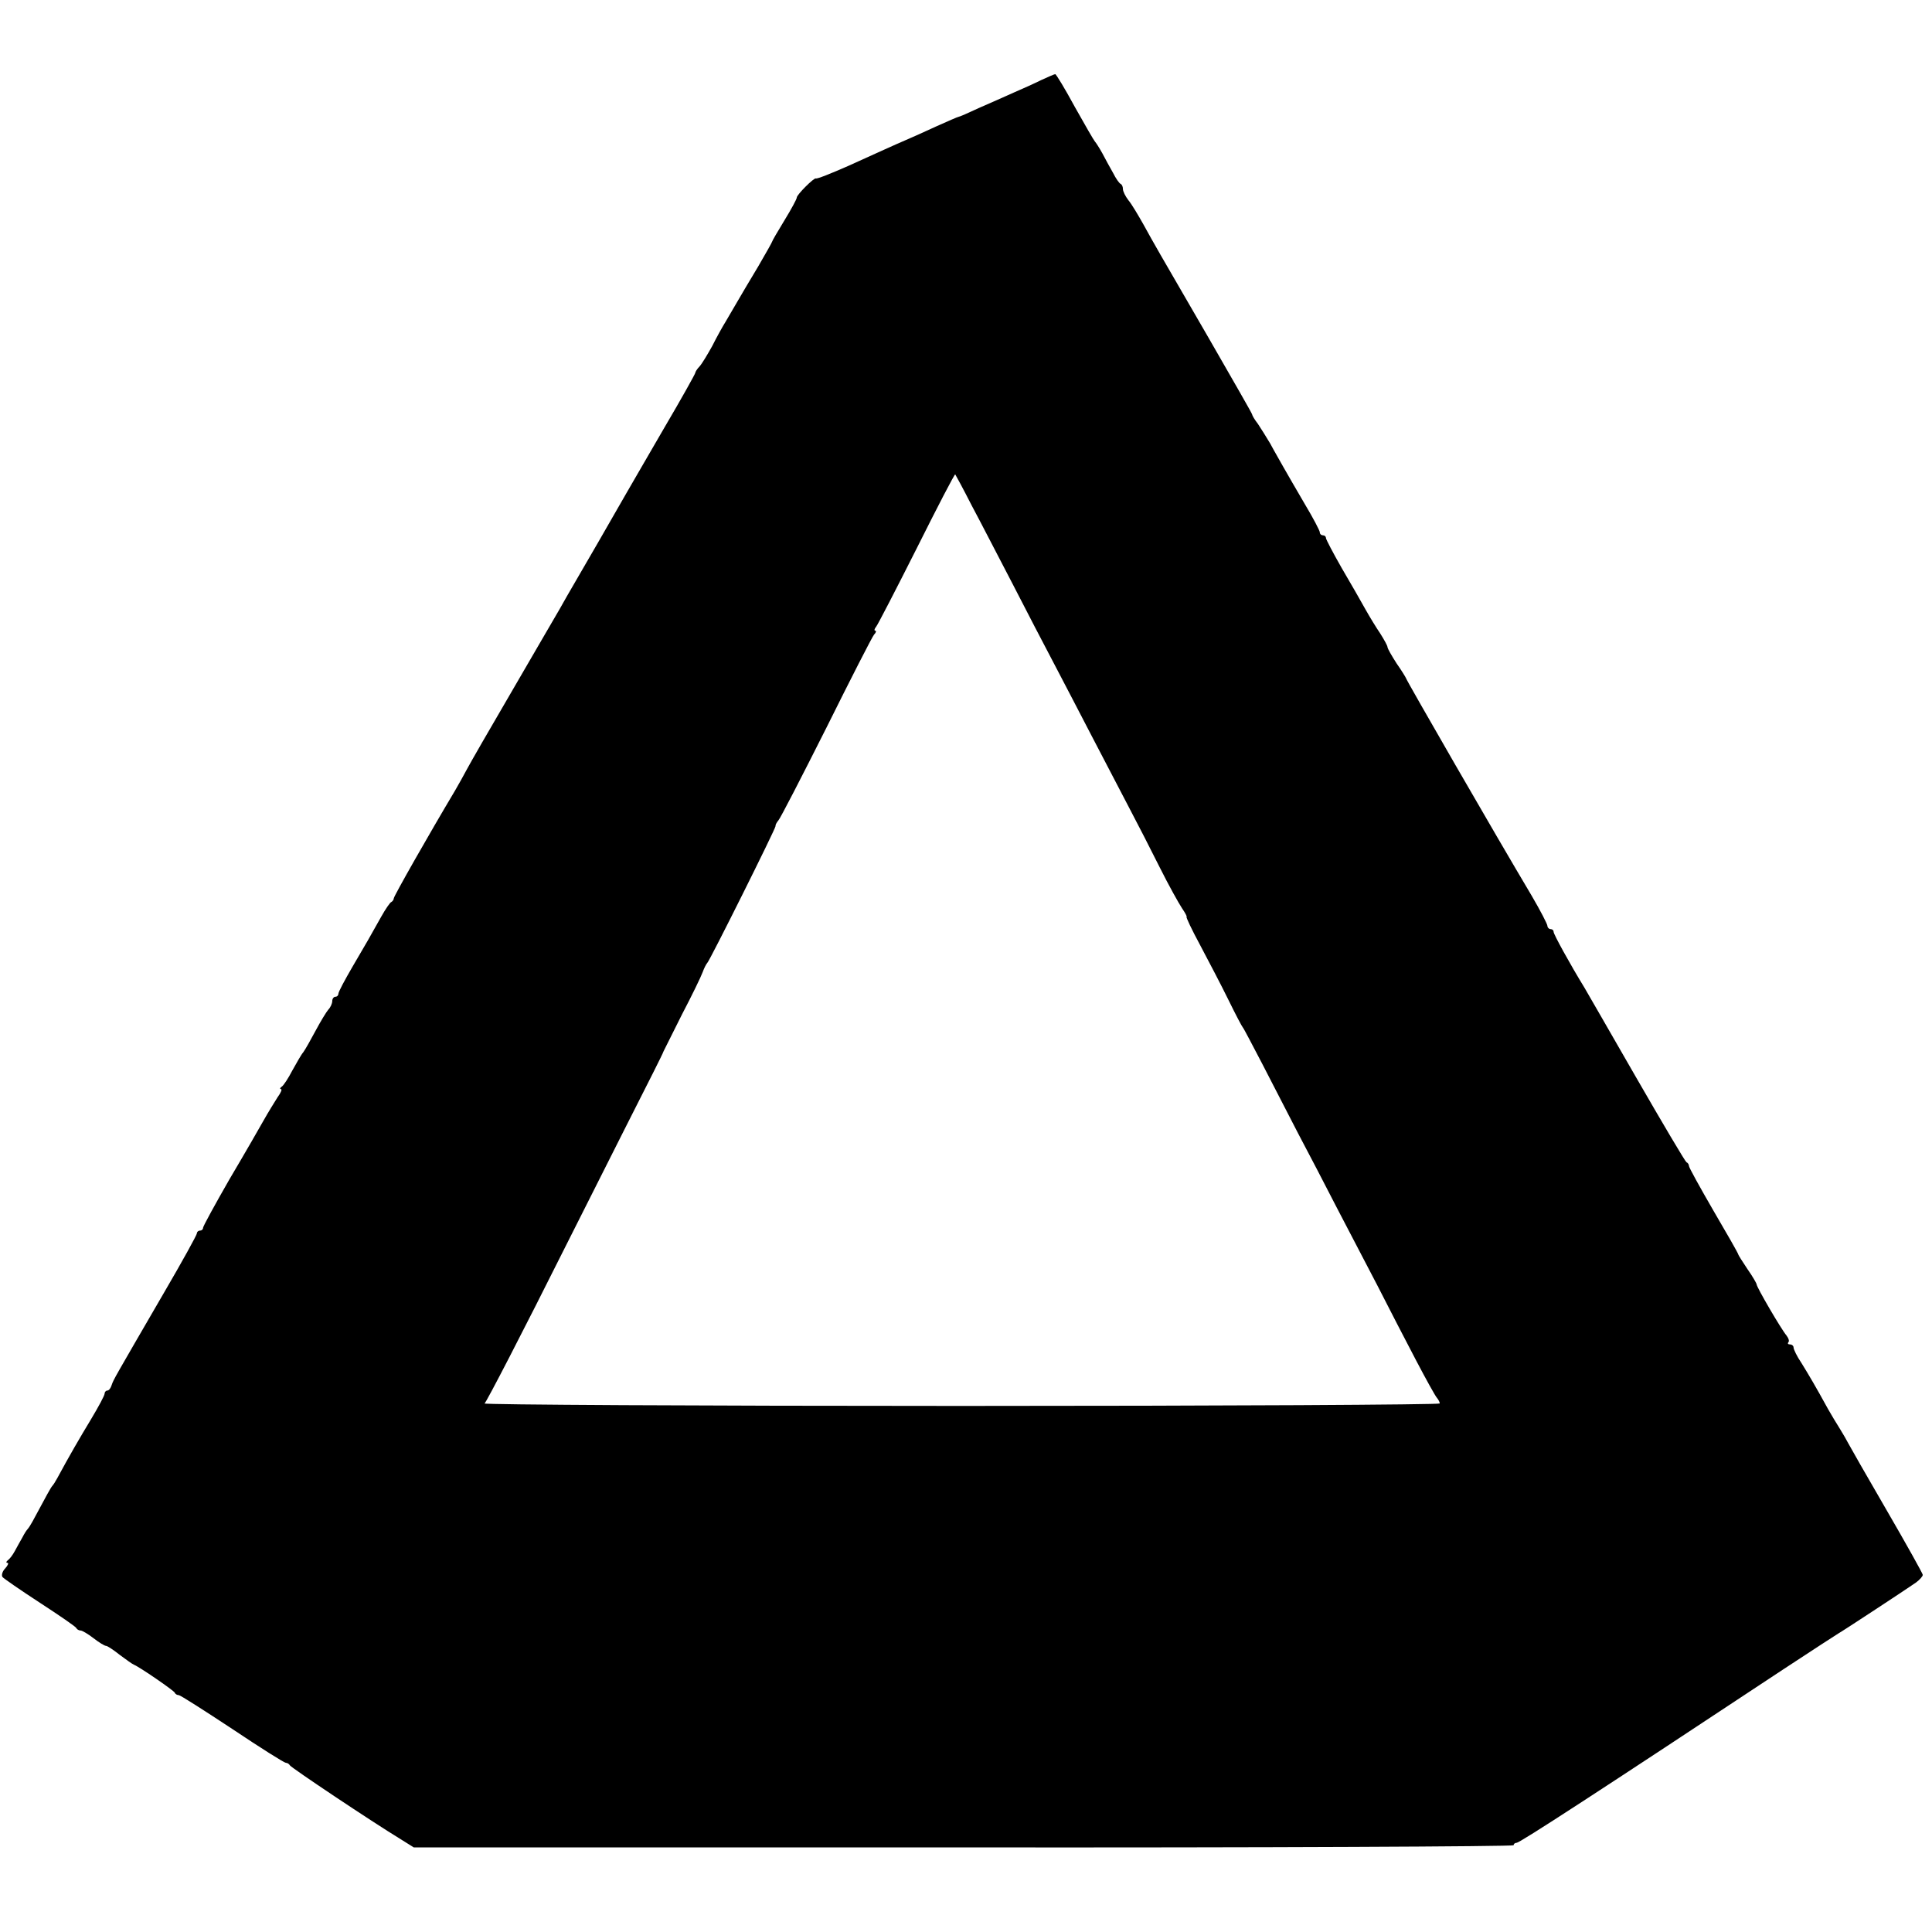 <?xml version="1.0" standalone="no"?>
<!DOCTYPE svg PUBLIC "-//W3C//DTD SVG 20010904//EN"
 "http://www.w3.org/TR/2001/REC-SVG-20010904/DTD/svg10.dtd">
<svg version="1.0" xmlns="http://www.w3.org/2000/svg"
 width="628pt" height="628pt" viewBox="0 0 628 628"
 preserveAspectRatio="xMidYMid meet">
<g transform="translate(0,628) scale(0.1,-0.1)"
fill="#000000" stroke="none">
<path d="M3385 6020 c-22 -11 -62 -29 -90 -41 -27 -12 -78 -35 -113 -50 -34
-16 -64 -29 -67 -29 -2 0 -34 -14 -72 -31 -37 -17 -81 -37 -98 -44 -33 -14
-114 -51 -187 -84 -59 -26 -102 -43 -106 -41 -6 3 -62 -53 -62 -62 0 -5 -18
-38 -40 -74 -22 -36 -40 -67 -40 -69 0 -2 -21 -39 -46 -82 -26 -43 -56 -94
-67 -113 -11 -19 -28 -48 -38 -65 -10 -16 -30 -52 -44 -80 -15 -27 -33 -57
-41 -66 -8 -8 -14 -18 -14 -21 0 -3 -45 -84 -101 -179 -56 -96 -111 -192 -124
-214 -23 -41 -160 -278 -176 -305 -5 -8 -23 -40 -40 -70 -18 -30 -88 -152
-157 -270 -69 -118 -134 -231 -144 -250 -10 -19 -28 -51 -39 -70 -83 -139
-199 -343 -199 -350 0 -4 -4 -10 -8 -12 -4 -1 -19 -23 -33 -48 -39 -70 -45
-80 -93 -162 -25 -43 -46 -82 -46 -88 0 -5 -4 -10 -10 -10 -5 0 -10 -6 -10
-14 0 -8 -6 -21 -13 -28 -6 -7 -25 -38 -41 -68 -16 -30 -34 -62 -40 -70 -7 -8
-22 -35 -36 -60 -13 -25 -28 -48 -34 -52 -6 -4 -7 -8 -3 -8 5 0 0 -12 -11 -27
-10 -16 -30 -48 -44 -73 -14 -25 -64 -112 -112 -193 -47 -82 -86 -153 -86
-158 0 -5 -4 -9 -10 -9 -5 0 -10 -4 -10 -9 0 -5 -48 -92 -107 -193 -163 -281
-164 -282 -170 -300 -3 -10 -9 -18 -14 -18 -5 0 -9 -5 -9 -10 0 -6 -20 -43
-44 -83 -38 -63 -70 -118 -110 -192 -6 -11 -13 -22 -16 -25 -4 -4 -18 -29 -64
-115 -6 -11 -13 -22 -16 -25 -3 -3 -11 -15 -17 -27 -7 -13 -19 -33 -25 -45 -7
-13 -17 -26 -23 -30 -5 -4 -6 -8 -1 -8 5 0 2 -8 -7 -18 -9 -9 -13 -22 -9 -28
4 -5 59 -43 122 -84 63 -41 117 -78 118 -82 2 -4 8 -8 14 -8 5 0 24 -11 42
-25 18 -14 36 -25 41 -25 4 0 24 -13 44 -29 20 -15 41 -30 46 -32 18 -7 130
-84 133 -91 2 -5 8 -8 13 -8 5 0 83 -50 174 -110 91 -61 169 -110 174 -110 5
0 11 -4 13 -8 3 -7 263 -181 363 -242 l40 -25 1788 0 c983 -1 1787 3 1787 7 0
4 4 8 10 8 10 0 267 167 870 566 91 60 170 111 175 114 13 7 223 145 253 166
12 9 22 20 22 25 0 4 -53 99 -118 211 -65 112 -121 210 -125 218 -4 8 -16 29
-26 45 -11 17 -28 46 -39 65 -40 73 -62 110 -86 149 -15 22 -26 45 -26 51 0 5
-5 10 -12 10 -6 0 -8 3 -5 7 4 3 1 13 -6 22 -17 20 -97 157 -97 166 0 3 -13
26 -30 50 -16 24 -30 46 -30 48 0 3 -36 66 -80 141 -44 76 -80 141 -80 146 0
4 -3 10 -8 12 -4 2 -78 127 -165 278 -87 151 -162 282 -167 290 -46 75 -100
173 -100 181 0 5 -4 9 -10 9 -5 0 -10 5 -10 10 0 6 -23 50 -51 98 -118 198
-409 703 -409 708 0 1 -13 23 -30 47 -16 25 -30 49 -30 54 0 4 -11 24 -23 43
-13 19 -35 55 -49 80 -14 25 -48 85 -77 134 -28 49 -51 93 -51 97 0 5 -4 9
-10 9 -5 0 -10 4 -10 10 0 5 -22 47 -49 92 -27 46 -58 100 -70 121 -11 20 -31
54 -42 75 -12 20 -30 49 -40 64 -11 14 -19 28 -19 31 0 3 -64 114 -141 248
-171 295 -174 300 -212 369 -17 30 -38 66 -49 79 -10 13 -18 29 -18 37 0 7 -3
14 -7 16 -5 2 -16 18 -25 36 -10 17 -26 47 -35 64 -10 18 -21 35 -24 38 -3 3
-32 53 -65 112 -32 59 -61 107 -64 107 -3 0 -23 -9 -45 -19z m-226 -1384 c29
-54 88 -169 133 -255 44 -86 104 -201 133 -256 29 -55 85 -163 125 -240 40
-77 94 -180 120 -230 26 -49 71 -137 100 -195 29 -58 62 -117 72 -132 11 -16
17 -28 15 -28 -3 0 17 -42 44 -92 27 -51 69 -131 92 -178 23 -47 44 -87 47
-90 3 -3 31 -57 64 -120 32 -63 85 -164 116 -225 32 -60 88 -168 125 -240 37
-71 97 -186 133 -255 35 -69 91 -177 124 -240 33 -63 64 -119 69 -124 5 -6 9
-14 9 -18 0 -4 -701 -8 -1557 -8 -857 0 -1553 4 -1548 8 6 4 125 234 264 512
140 278 268 532 285 565 17 34 32 64 33 68 2 4 29 58 60 120 32 61 62 123 67
137 5 14 12 27 15 30 8 7 223 438 222 445 -1 3 3 11 9 18 6 6 76 142 156 301
79 159 149 296 155 303 7 7 8 13 4 13 -4 0 -3 6 3 13 5 6 65 122 132 255 67
134 123 242 125 240 1 -1 26 -47 54 -102z"/>
</g>
</svg>
